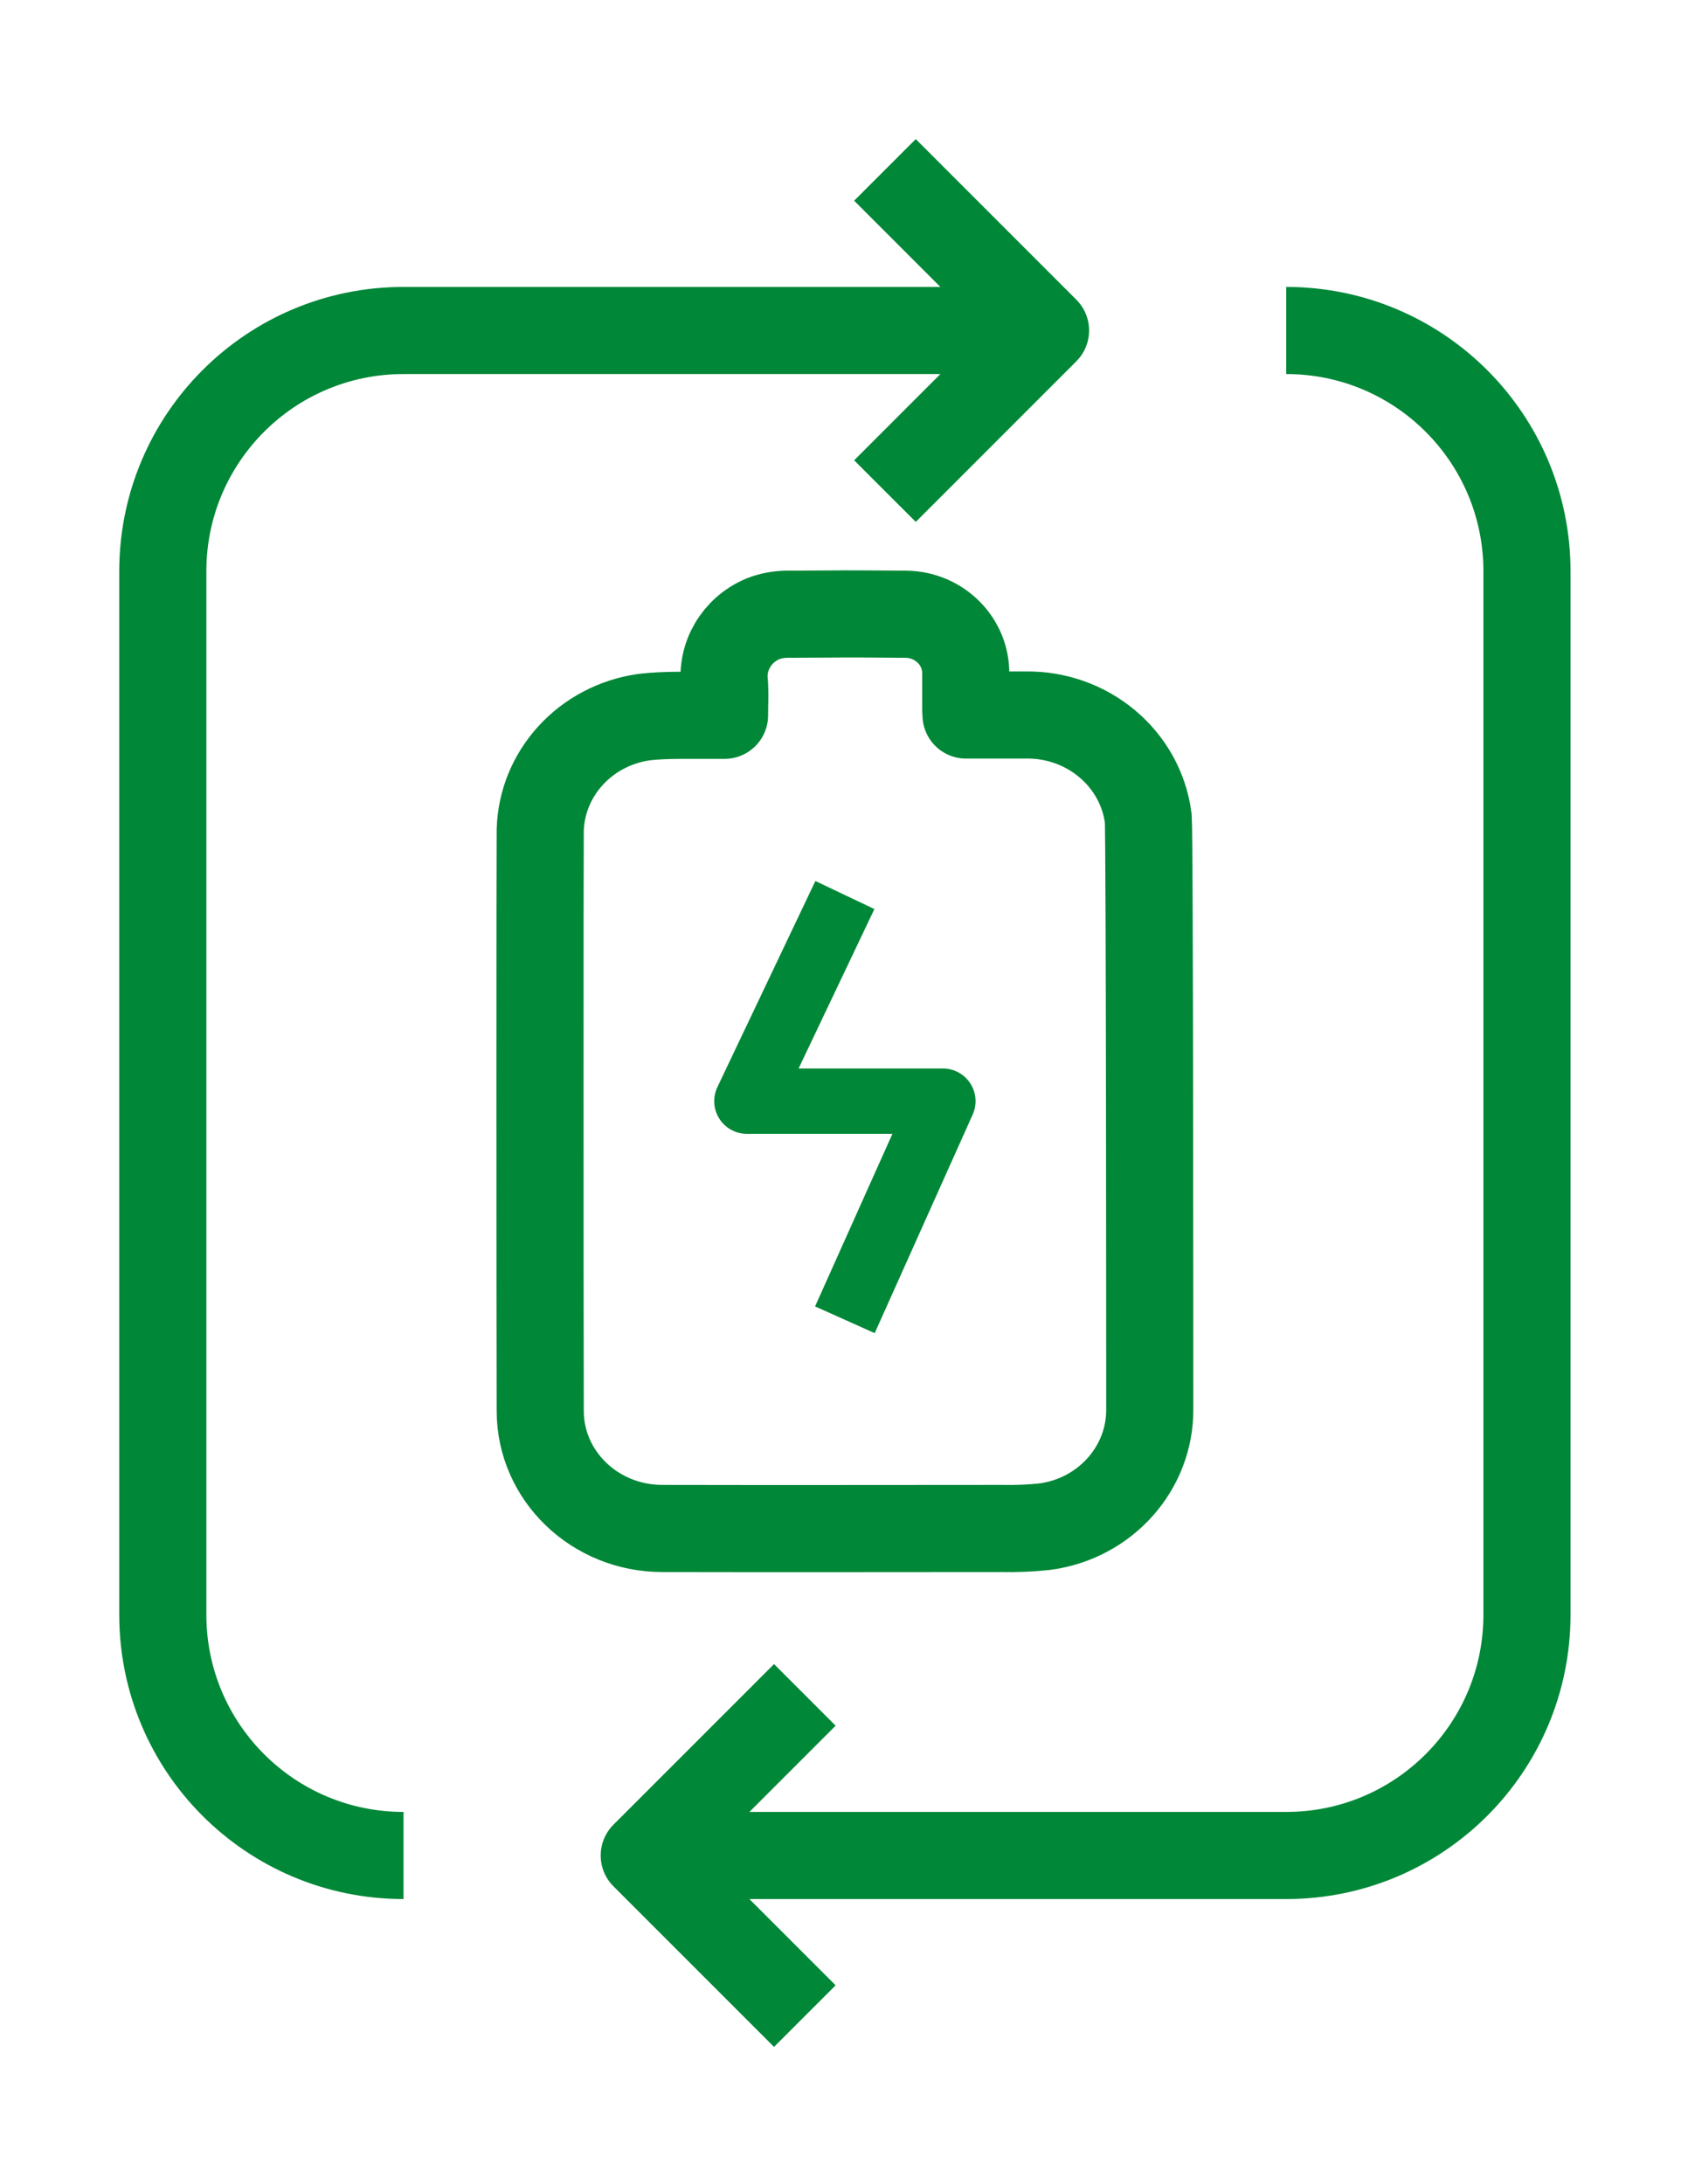 <svg width="109" height="141" viewBox="0 0 109 141" fill="none" xmlns="http://www.w3.org/2000/svg">
<path d="M26.057 119.793C17.469 119.793 10.513 112.837 10.513 104.249V36.881C10.513 28.293 17.469 21.337 26.057 21.337H67.513" stroke="#008737" stroke-width="5.625" stroke-linejoin="round"/>
<path d="M83.057 21.337C91.645 21.337 98.601 28.293 98.601 36.881V104.249C98.601 112.837 91.645 119.793 83.057 119.793H41.601" stroke="#008737" stroke-width="5.625" stroke-linejoin="round"/>
<path d="M57.145 10.969L67.513 21.337L57.145 31.706" stroke="#008737" stroke-width="5.625" stroke-linejoin="round"/>
<path d="M51.97 109.425L41.601 119.794L51.97 130.163" stroke="#008737" stroke-width="5.625" stroke-linejoin="round"/>
<path d="M46.787 46.163C46.787 45.075 46.826 45.188 46.787 44.175C46.554 42.394 47.563 40.669 49.253 39.956C49.719 39.769 50.224 39.675 50.729 39.656C56.088 39.638 53.136 39.619 58.515 39.656C60.69 39.694 62.399 41.438 62.36 43.519C62.36 43.575 62.36 43.631 62.36 43.688C62.36 44.719 62.36 44.606 62.36 45.638C62.36 45.806 62.36 45.956 62.379 46.163C63.68 46.163 64.942 46.163 66.205 46.163C70.224 46.088 73.661 48.975 74.147 52.838C74.244 53.831 74.244 90.956 74.244 90.956C74.282 94.781 71.37 98.063 67.428 98.569C66.515 98.663 65.603 98.7 64.69 98.681C54.612 98.681 52.845 98.7 42.767 98.681C38.418 98.681 34.884 95.288 34.884 91.088C34.884 91.088 34.884 91.088 34.884 91.069C34.864 83.4 34.864 55.163 34.884 53.606C34.981 49.913 37.816 46.819 41.622 46.294C43.117 46.125 44.651 46.2 46.165 46.181C46.34 46.181 46.515 46.181 46.787 46.181V46.163Z" stroke="#008737" stroke-width="5.625" stroke-linejoin="round"/>
<path d="M54.557 57.785L48.229 71.092H60.885L54.557 85.207" stroke="#008737" stroke-width="4.219" stroke-miterlimit="10" stroke-linejoin="round"/>
</svg>

